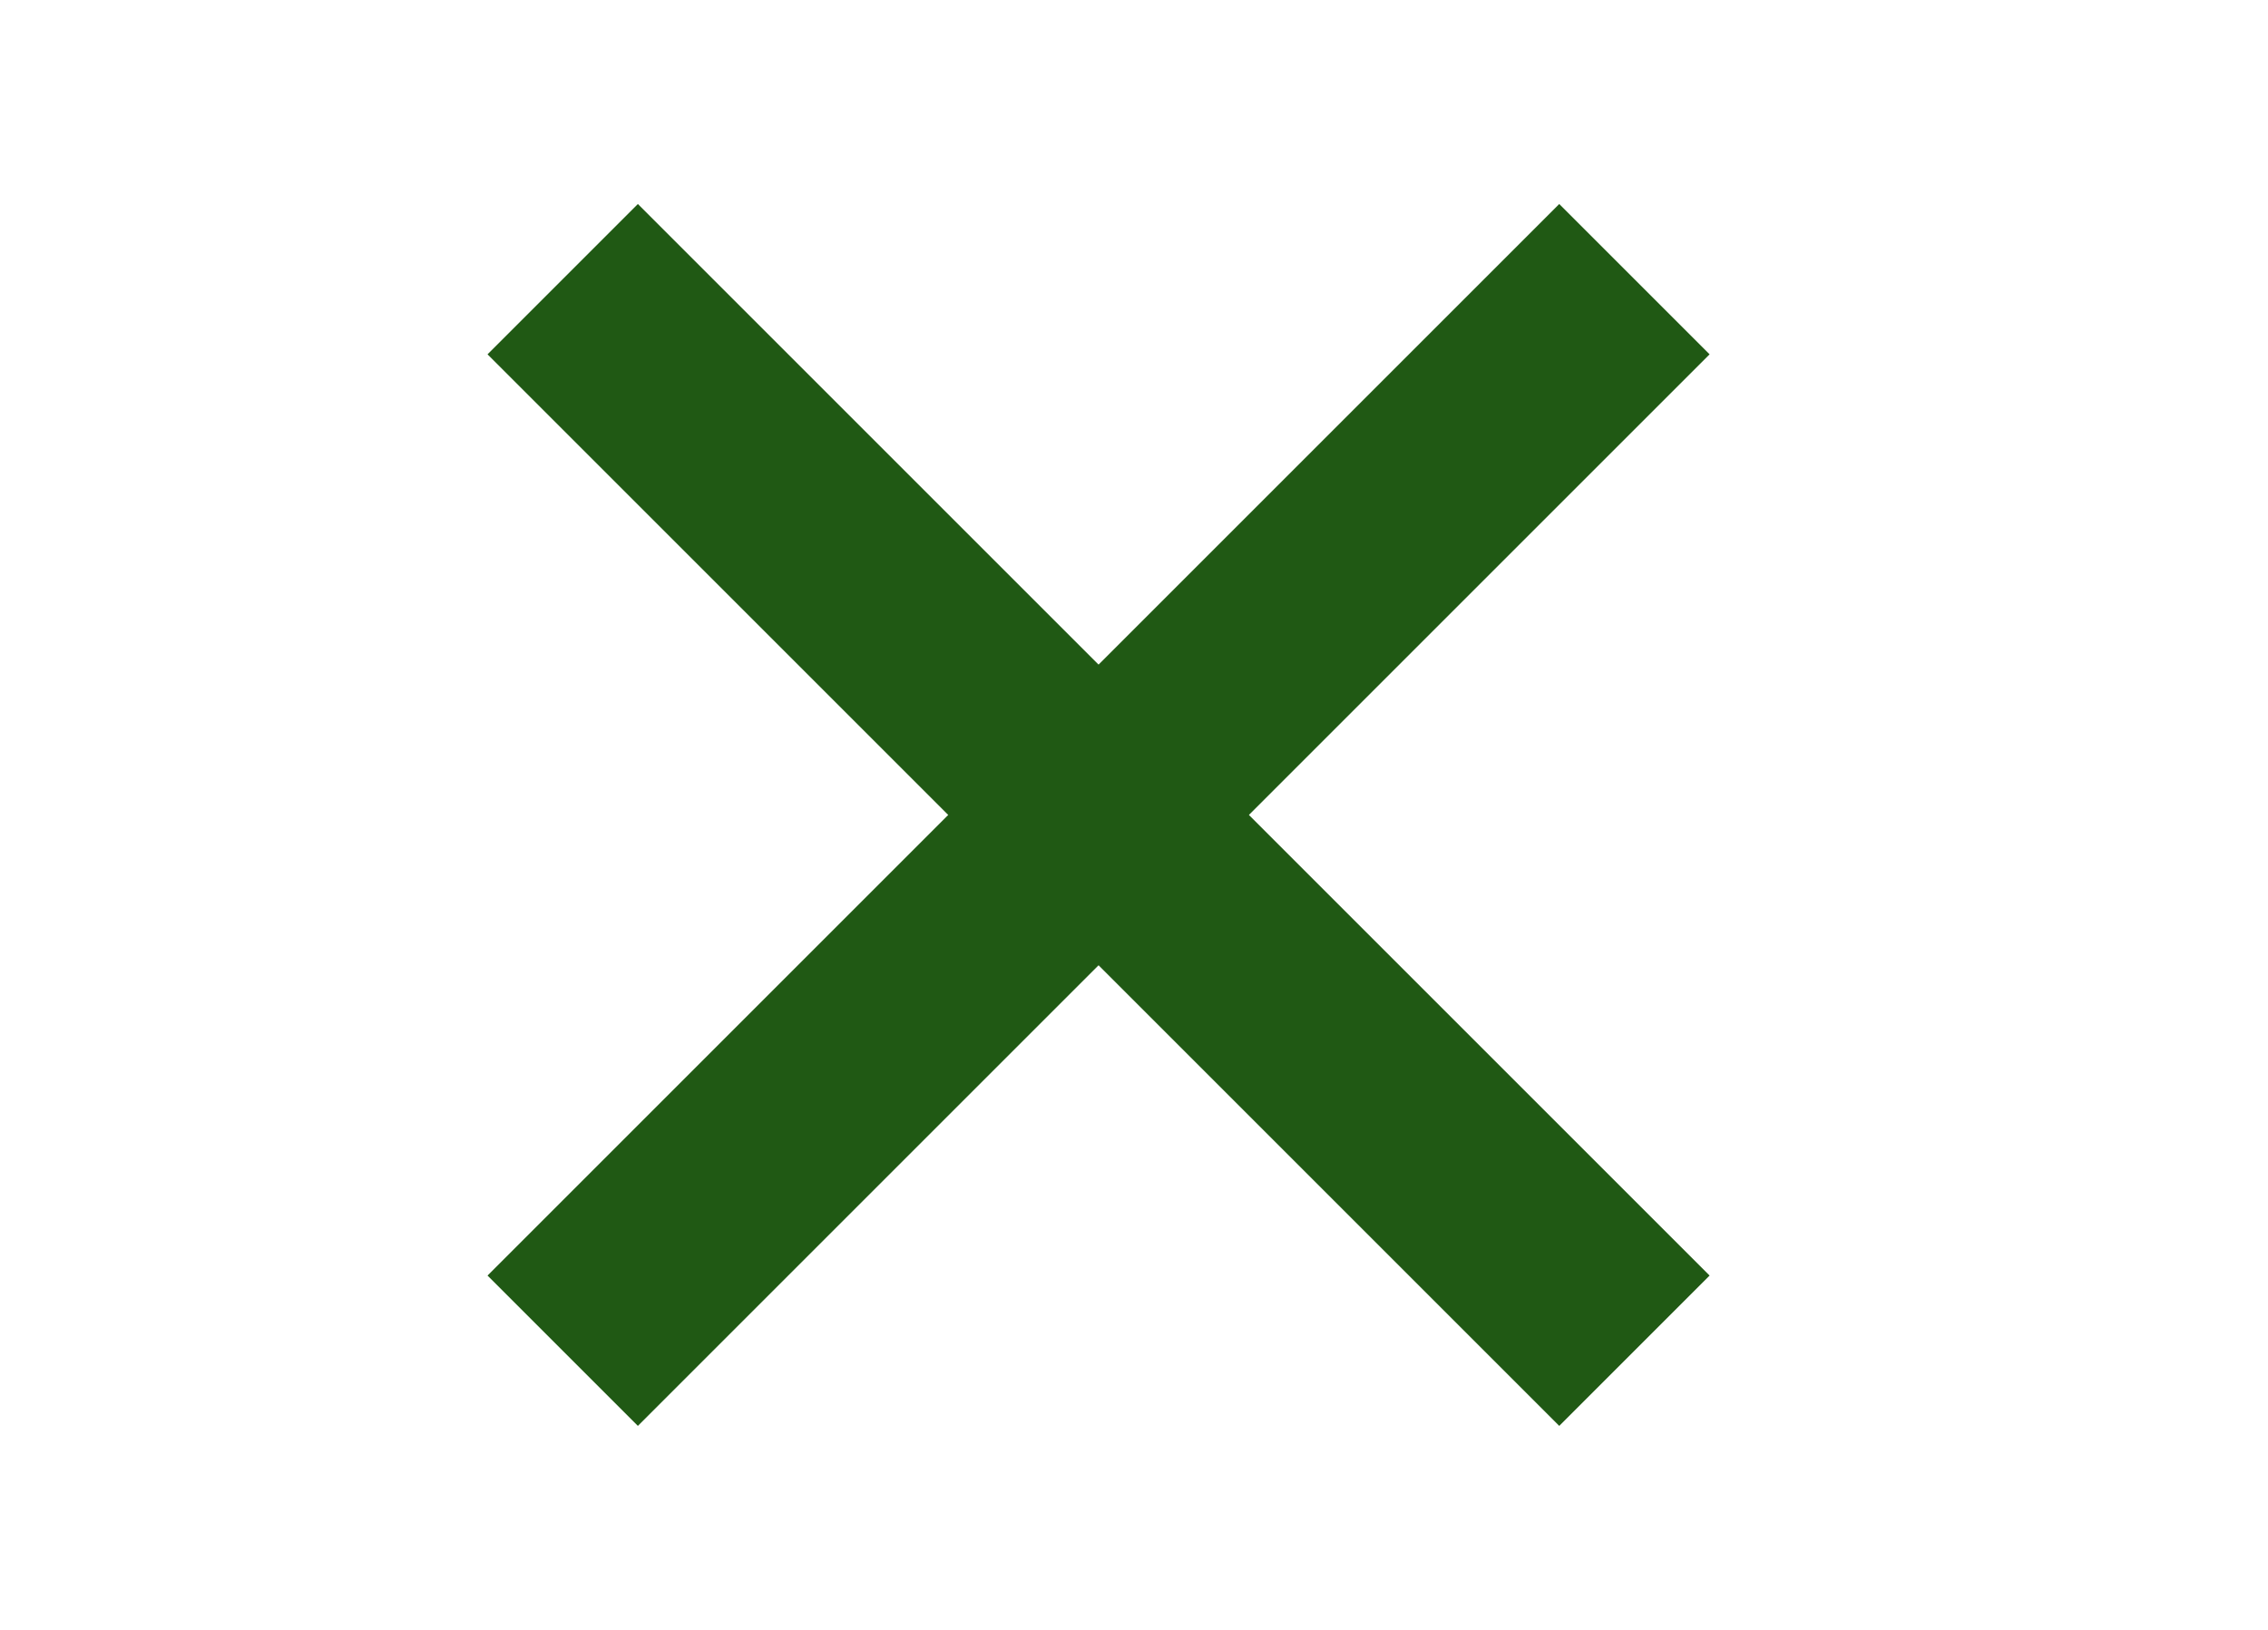 <svg width="32" height="23" viewBox="0 0 32 23" fill="none" xmlns="http://www.w3.org/2000/svg">
<path d="M9 5L22 18" stroke="#205914" stroke-width="3" stroke-linecap="square"/>
<path d="M9 18L22 5" stroke="#205914" stroke-width="3" stroke-linecap="square"/>
</svg>
